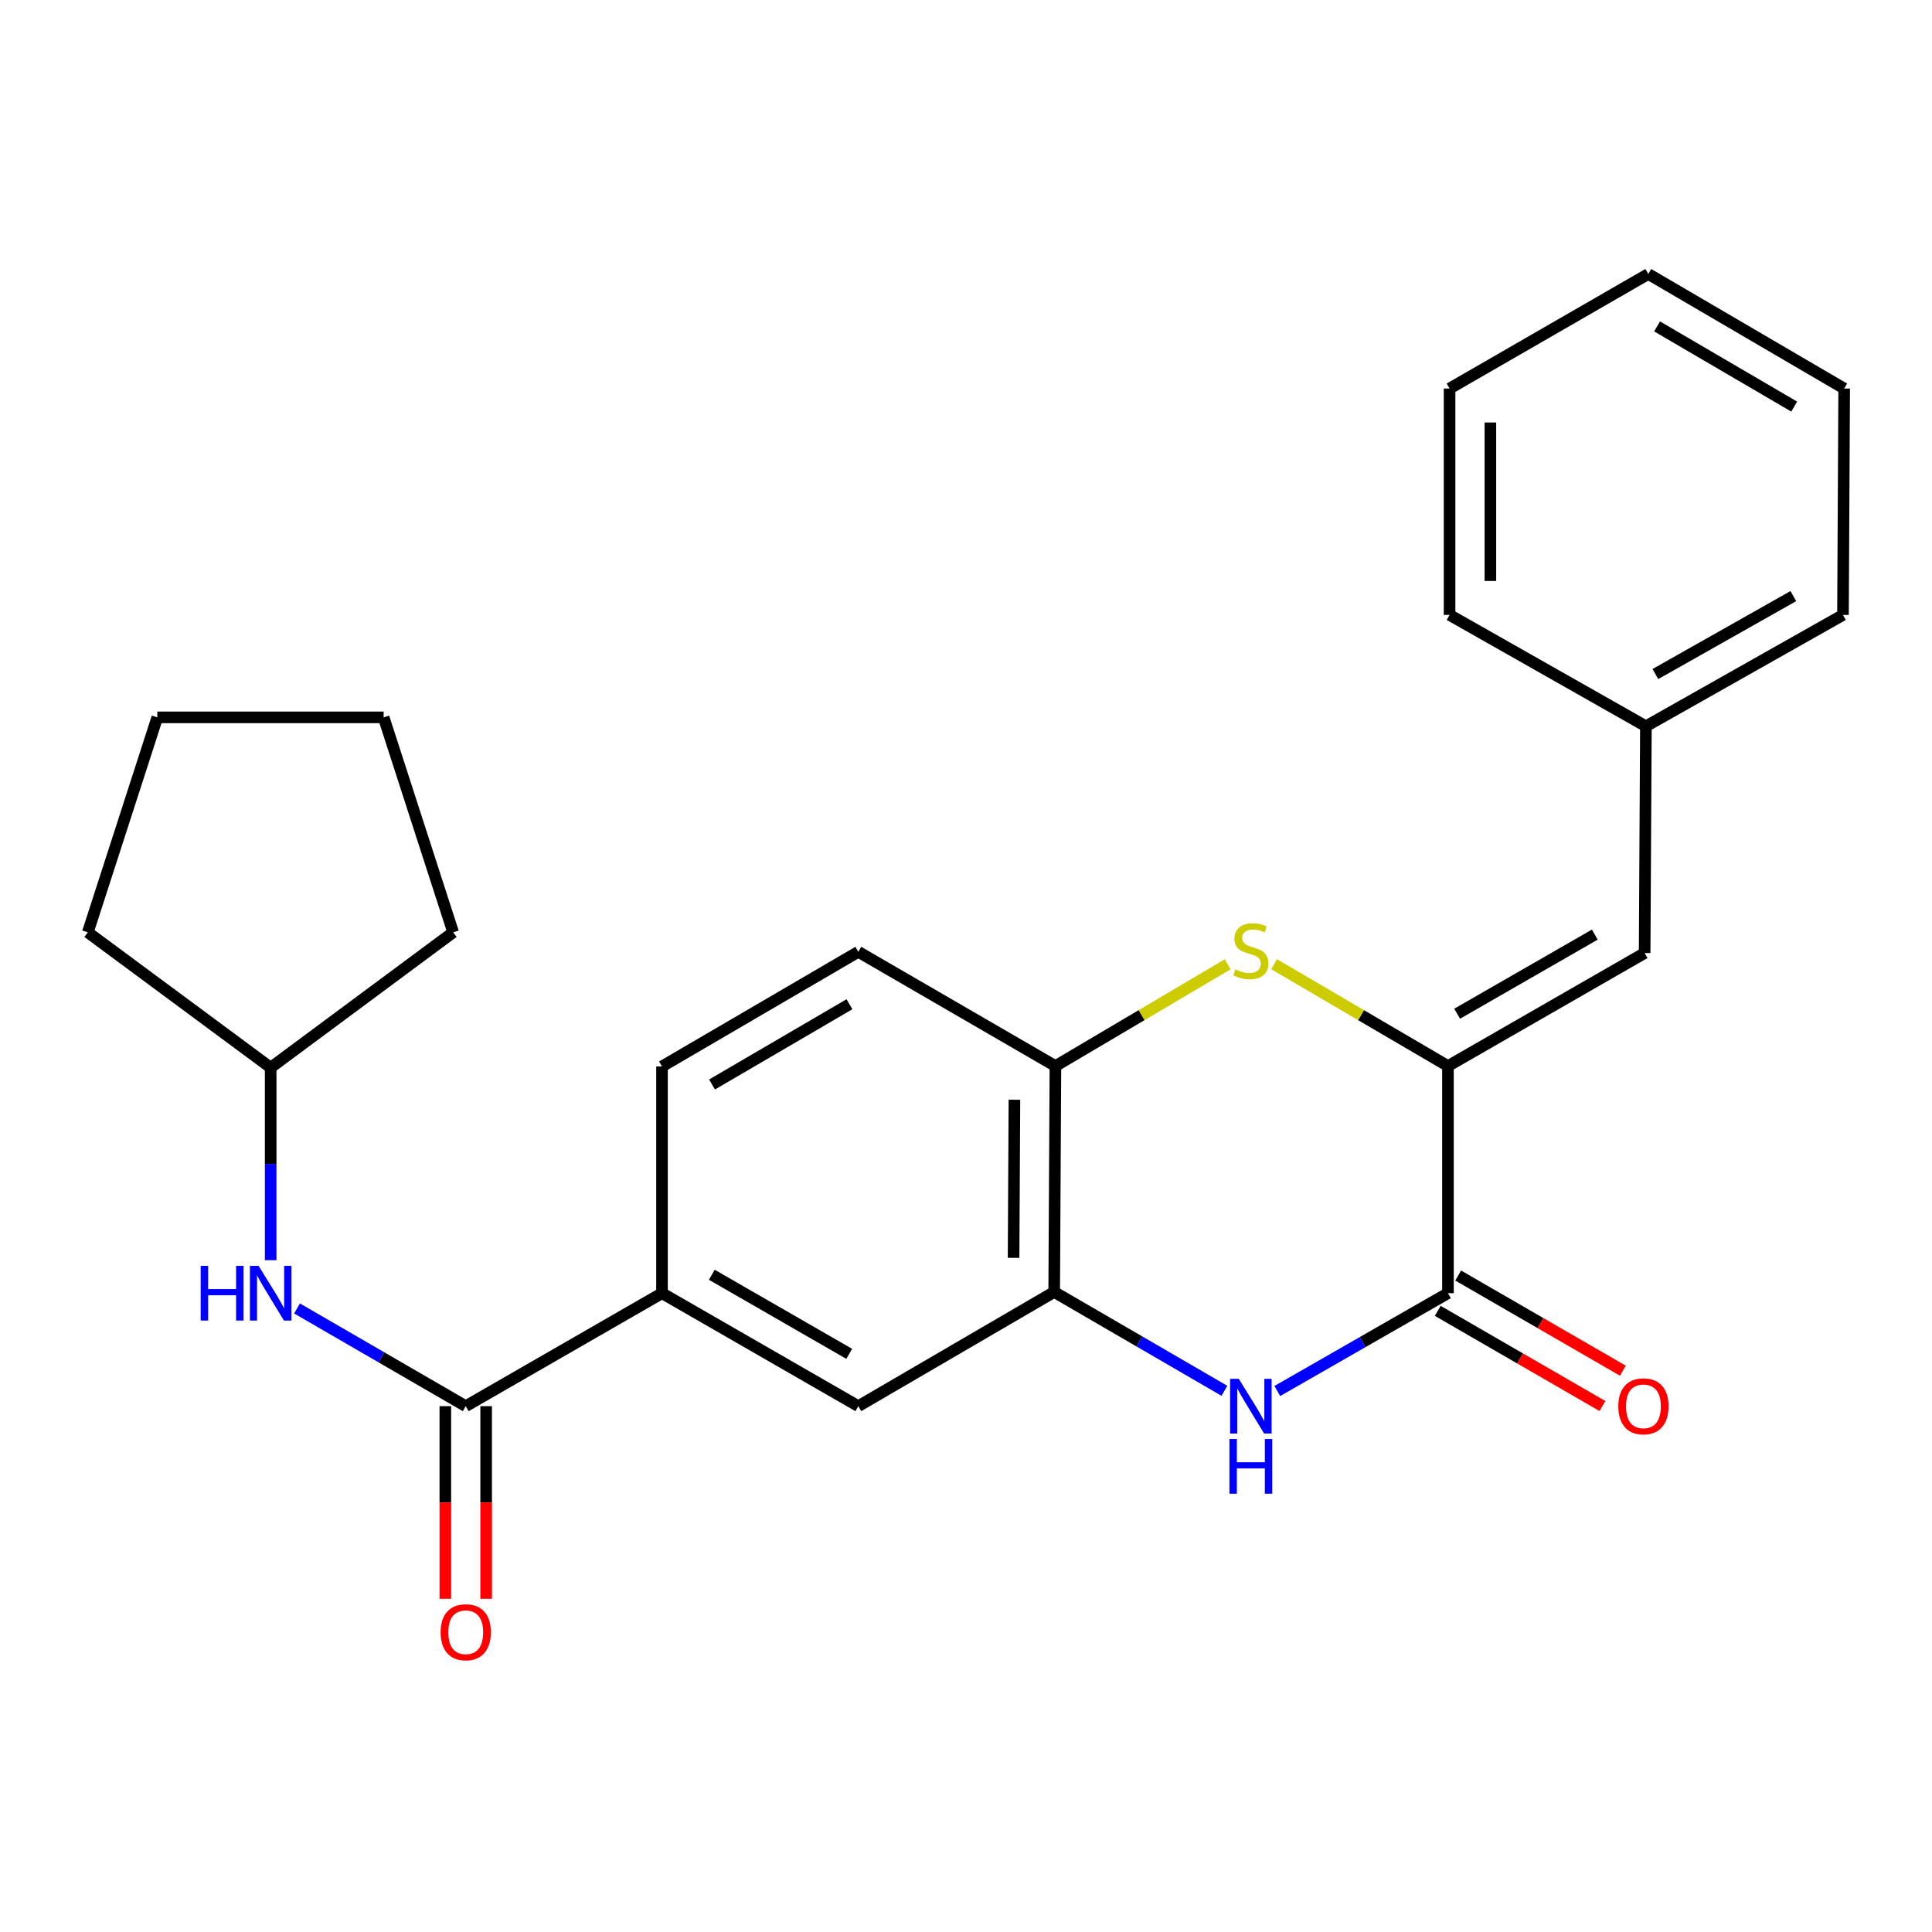 <?xml version='1.0' encoding='iso-8859-1'?>
<svg version='1.1' baseProfile='full'
              xmlns='http://www.w3.org/2000/svg'
                      xmlns:rdkit='http://www.rdkit.org/xml'
                      xmlns:xlink='http://www.w3.org/1999/xlink'
                  xml:space='preserve'
width='1000px' height='1000px' viewBox='0 0 1000 1000'>
<!-- END OF HEADER -->
<rect style='opacity:1.0;fill:#FFFFFF;stroke:none' width='1000' height='1000' x='0' y='0'> </rect>
<path class='bond-0' d='M 749.464,551.79 L 749.464,669.352' style='fill:none;fill-rule:evenodd;stroke:#000000;stroke-width:6px;stroke-linecap:butt;stroke-linejoin:miter;stroke-opacity:1' />
<path class='bond-2' d='M 749.464,551.79 L 704.469,525.432' style='fill:none;fill-rule:evenodd;stroke:#000000;stroke-width:6px;stroke-linecap:butt;stroke-linejoin:miter;stroke-opacity:1' />
<path class='bond-2' d='M 704.469,525.432 L 659.475,499.074' style='fill:none;fill-rule:evenodd;stroke:#CCCC00;stroke-width:6px;stroke-linecap:butt;stroke-linejoin:miter;stroke-opacity:1' />
<path class='bond-6' d='M 749.464,551.79 L 851.265,493.291' style='fill:none;fill-rule:evenodd;stroke:#000000;stroke-width:6px;stroke-linecap:butt;stroke-linejoin:miter;stroke-opacity:1' />
<path class='bond-6' d='M 754.21,524.701 L 825.471,483.751' style='fill:none;fill-rule:evenodd;stroke:#000000;stroke-width:6px;stroke-linecap:butt;stroke-linejoin:miter;stroke-opacity:1' />
<path class='bond-1' d='M 749.464,669.352 L 705.291,694.669' style='fill:none;fill-rule:evenodd;stroke:#000000;stroke-width:6px;stroke-linecap:butt;stroke-linejoin:miter;stroke-opacity:1' />
<path class='bond-1' d='M 705.291,694.669 L 661.119,719.987' style='fill:none;fill-rule:evenodd;stroke:#0000FF;stroke-width:6px;stroke-linecap:butt;stroke-linejoin:miter;stroke-opacity:1' />
<path class='bond-10' d='M 744.178,678.496 L 786.802,703.132' style='fill:none;fill-rule:evenodd;stroke:#000000;stroke-width:6px;stroke-linecap:butt;stroke-linejoin:miter;stroke-opacity:1' />
<path class='bond-10' d='M 786.802,703.132 L 829.425,727.769' style='fill:none;fill-rule:evenodd;stroke:#FF0000;stroke-width:6px;stroke-linecap:butt;stroke-linejoin:miter;stroke-opacity:1' />
<path class='bond-10' d='M 754.749,660.208 L 797.372,684.844' style='fill:none;fill-rule:evenodd;stroke:#000000;stroke-width:6px;stroke-linecap:butt;stroke-linejoin:miter;stroke-opacity:1' />
<path class='bond-10' d='M 797.372,684.844 L 839.996,709.481' style='fill:none;fill-rule:evenodd;stroke:#FF0000;stroke-width:6px;stroke-linecap:butt;stroke-linejoin:miter;stroke-opacity:1' />
<path class='bond-25' d='M 633.756,719.882 L 589.703,694.3' style='fill:none;fill-rule:evenodd;stroke:#0000FF;stroke-width:6px;stroke-linecap:butt;stroke-linejoin:miter;stroke-opacity:1' />
<path class='bond-25' d='M 589.703,694.3 L 545.649,668.718' style='fill:none;fill-rule:evenodd;stroke:#000000;stroke-width:6px;stroke-linecap:butt;stroke-linejoin:miter;stroke-opacity:1' />
<path class='bond-5' d='M 635.422,499.124 L 590.852,525.457' style='fill:none;fill-rule:evenodd;stroke:#CCCC00;stroke-width:6px;stroke-linecap:butt;stroke-linejoin:miter;stroke-opacity:1' />
<path class='bond-5' d='M 590.852,525.457 L 546.283,551.79' style='fill:none;fill-rule:evenodd;stroke:#000000;stroke-width:6px;stroke-linecap:butt;stroke-linejoin:miter;stroke-opacity:1' />
<path class='bond-3' d='M 545.649,668.718 L 546.283,551.79' style='fill:none;fill-rule:evenodd;stroke:#000000;stroke-width:6px;stroke-linecap:butt;stroke-linejoin:miter;stroke-opacity:1' />
<path class='bond-3' d='M 524.622,651.065 L 525.065,569.215' style='fill:none;fill-rule:evenodd;stroke:#000000;stroke-width:6px;stroke-linecap:butt;stroke-linejoin:miter;stroke-opacity:1' />
<path class='bond-9' d='M 545.649,668.718 L 444.259,727.828' style='fill:none;fill-rule:evenodd;stroke:#000000;stroke-width:6px;stroke-linecap:butt;stroke-linejoin:miter;stroke-opacity:1' />
<path class='bond-4' d='M 241.066,727.828 L 342.656,669.352' style='fill:none;fill-rule:evenodd;stroke:#000000;stroke-width:6px;stroke-linecap:butt;stroke-linejoin:miter;stroke-opacity:1' />
<path class='bond-8' d='M 241.066,727.828 L 197.41,702.544' style='fill:none;fill-rule:evenodd;stroke:#000000;stroke-width:6px;stroke-linecap:butt;stroke-linejoin:miter;stroke-opacity:1' />
<path class='bond-8' d='M 197.41,702.544 L 153.755,677.261' style='fill:none;fill-rule:evenodd;stroke:#0000FF;stroke-width:6px;stroke-linecap:butt;stroke-linejoin:miter;stroke-opacity:1' />
<path class='bond-11' d='M 230.505,727.828 L 230.505,777.676' style='fill:none;fill-rule:evenodd;stroke:#000000;stroke-width:6px;stroke-linecap:butt;stroke-linejoin:miter;stroke-opacity:1' />
<path class='bond-11' d='M 230.505,777.676 L 230.505,827.524' style='fill:none;fill-rule:evenodd;stroke:#FF0000;stroke-width:6px;stroke-linecap:butt;stroke-linejoin:miter;stroke-opacity:1' />
<path class='bond-11' d='M 251.628,727.828 L 251.628,777.676' style='fill:none;fill-rule:evenodd;stroke:#000000;stroke-width:6px;stroke-linecap:butt;stroke-linejoin:miter;stroke-opacity:1' />
<path class='bond-11' d='M 251.628,777.676 L 251.628,827.524' style='fill:none;fill-rule:evenodd;stroke:#FF0000;stroke-width:6px;stroke-linecap:butt;stroke-linejoin:miter;stroke-opacity:1' />
<path class='bond-12' d='M 546.283,551.79 L 444.259,492.657' style='fill:none;fill-rule:evenodd;stroke:#000000;stroke-width:6px;stroke-linecap:butt;stroke-linejoin:miter;stroke-opacity:1' />
<path class='bond-14' d='M 851.265,493.291 L 851.911,375.917' style='fill:none;fill-rule:evenodd;stroke:#000000;stroke-width:6px;stroke-linecap:butt;stroke-linejoin:miter;stroke-opacity:1' />
<path class='bond-7' d='M 342.656,669.352 L 342.656,551.99' style='fill:none;fill-rule:evenodd;stroke:#000000;stroke-width:6px;stroke-linecap:butt;stroke-linejoin:miter;stroke-opacity:1' />
<path class='bond-26' d='M 342.656,669.352 L 444.259,727.828' style='fill:none;fill-rule:evenodd;stroke:#000000;stroke-width:6px;stroke-linecap:butt;stroke-linejoin:miter;stroke-opacity:1' />
<path class='bond-26' d='M 368.433,659.816 L 439.555,700.749' style='fill:none;fill-rule:evenodd;stroke:#000000;stroke-width:6px;stroke-linecap:butt;stroke-linejoin:miter;stroke-opacity:1' />
<path class='bond-15' d='M 140.098,652.273 L 140.098,602.442' style='fill:none;fill-rule:evenodd;stroke:#0000FF;stroke-width:6px;stroke-linecap:butt;stroke-linejoin:miter;stroke-opacity:1' />
<path class='bond-15' d='M 140.098,602.442 L 140.098,552.612' style='fill:none;fill-rule:evenodd;stroke:#000000;stroke-width:6px;stroke-linecap:butt;stroke-linejoin:miter;stroke-opacity:1' />
<path class='bond-13' d='M 444.259,492.657 L 342.656,551.99' style='fill:none;fill-rule:evenodd;stroke:#000000;stroke-width:6px;stroke-linecap:butt;stroke-linejoin:miter;stroke-opacity:1' />
<path class='bond-13' d='M 439.67,519.798 L 368.549,561.33' style='fill:none;fill-rule:evenodd;stroke:#000000;stroke-width:6px;stroke-linecap:butt;stroke-linejoin:miter;stroke-opacity:1' />
<path class='bond-16' d='M 851.911,375.917 L 953.923,318.286' style='fill:none;fill-rule:evenodd;stroke:#000000;stroke-width:6px;stroke-linecap:butt;stroke-linejoin:miter;stroke-opacity:1' />
<path class='bond-16' d='M 856.823,348.881 L 928.232,308.54' style='fill:none;fill-rule:evenodd;stroke:#000000;stroke-width:6px;stroke-linecap:butt;stroke-linejoin:miter;stroke-opacity:1' />
<path class='bond-17' d='M 851.911,375.917 L 750.297,318.286' style='fill:none;fill-rule:evenodd;stroke:#000000;stroke-width:6px;stroke-linecap:butt;stroke-linejoin:miter;stroke-opacity:1' />
<path class='bond-18' d='M 140.098,552.612 L 234.553,482.565' style='fill:none;fill-rule:evenodd;stroke:#000000;stroke-width:6px;stroke-linecap:butt;stroke-linejoin:miter;stroke-opacity:1' />
<path class='bond-19' d='M 140.098,552.612 L 45.455,482.565' style='fill:none;fill-rule:evenodd;stroke:#000000;stroke-width:6px;stroke-linecap:butt;stroke-linejoin:miter;stroke-opacity:1' />
<path class='bond-21' d='M 953.923,318.286 L 954.545,201.112' style='fill:none;fill-rule:evenodd;stroke:#000000;stroke-width:6px;stroke-linecap:butt;stroke-linejoin:miter;stroke-opacity:1' />
<path class='bond-20' d='M 750.297,318.286 L 750.297,201.112' style='fill:none;fill-rule:evenodd;stroke:#000000;stroke-width:6px;stroke-linecap:butt;stroke-linejoin:miter;stroke-opacity:1' />
<path class='bond-20' d='M 771.42,300.71 L 771.42,218.688' style='fill:none;fill-rule:evenodd;stroke:#000000;stroke-width:6px;stroke-linecap:butt;stroke-linejoin:miter;stroke-opacity:1' />
<path class='bond-23' d='M 234.553,482.565 L 198.573,371.305' style='fill:none;fill-rule:evenodd;stroke:#000000;stroke-width:6px;stroke-linecap:butt;stroke-linejoin:miter;stroke-opacity:1' />
<path class='bond-22' d='M 45.455,482.565 L 81.422,371.305' style='fill:none;fill-rule:evenodd;stroke:#000000;stroke-width:6px;stroke-linecap:butt;stroke-linejoin:miter;stroke-opacity:1' />
<path class='bond-24' d='M 750.297,201.112 L 853.155,141.814' style='fill:none;fill-rule:evenodd;stroke:#000000;stroke-width:6px;stroke-linecap:butt;stroke-linejoin:miter;stroke-opacity:1' />
<path class='bond-27' d='M 954.545,201.112 L 853.155,141.814' style='fill:none;fill-rule:evenodd;stroke:#000000;stroke-width:6px;stroke-linecap:butt;stroke-linejoin:miter;stroke-opacity:1' />
<path class='bond-27' d='M 928.673,210.451 L 857.699,168.943' style='fill:none;fill-rule:evenodd;stroke:#000000;stroke-width:6px;stroke-linecap:butt;stroke-linejoin:miter;stroke-opacity:1' />
<path class='bond-28' d='M 81.422,371.305 L 198.573,371.305' style='fill:none;fill-rule:evenodd;stroke:#000000;stroke-width:6px;stroke-linecap:butt;stroke-linejoin:miter;stroke-opacity:1' />
<path  class='atom-2' d='M 641.179 713.668
L 650.459 728.668
Q 651.379 730.148, 652.859 732.828
Q 654.339 735.508, 654.419 735.668
L 654.419 713.668
L 658.179 713.668
L 658.179 741.988
L 654.299 741.988
L 644.339 725.588
Q 643.179 723.668, 641.939 721.468
Q 640.739 719.268, 640.379 718.588
L 640.379 741.988
L 636.699 741.988
L 636.699 713.668
L 641.179 713.668
' fill='#0000FF'/>
<path  class='atom-2' d='M 636.359 744.82
L 640.199 744.82
L 640.199 756.86
L 654.679 756.86
L 654.679 744.82
L 658.519 744.82
L 658.519 773.14
L 654.679 773.14
L 654.679 760.06
L 640.199 760.06
L 640.199 773.14
L 636.359 773.14
L 636.359 744.82
' fill='#0000FF'/>
<path  class='atom-3' d='M 639.439 501.744
Q 639.759 501.864, 641.079 502.424
Q 642.399 502.984, 643.839 503.344
Q 645.319 503.664, 646.759 503.664
Q 649.439 503.664, 650.999 502.384
Q 652.559 501.064, 652.559 498.784
Q 652.559 497.224, 651.759 496.264
Q 650.999 495.304, 649.799 494.784
Q 648.599 494.264, 646.599 493.664
Q 644.079 492.904, 642.559 492.184
Q 641.079 491.464, 639.999 489.944
Q 638.959 488.424, 638.959 485.864
Q 638.959 482.304, 641.359 480.104
Q 643.799 477.904, 648.599 477.904
Q 651.879 477.904, 655.599 479.464
L 654.679 482.544
Q 651.279 481.144, 648.719 481.144
Q 645.959 481.144, 644.439 482.304
Q 642.919 483.424, 642.959 485.384
Q 642.959 486.904, 643.719 487.824
Q 644.519 488.744, 645.639 489.264
Q 646.799 489.784, 648.719 490.384
Q 651.279 491.184, 652.799 491.984
Q 654.319 492.784, 655.399 494.424
Q 656.519 496.024, 656.519 498.784
Q 656.519 502.704, 653.879 504.824
Q 651.279 506.904, 646.919 506.904
Q 644.399 506.904, 642.479 506.344
Q 640.599 505.824, 638.359 504.904
L 639.439 501.744
' fill='#CCCC00'/>
<path  class='atom-9' d='M 103.878 655.192
L 107.718 655.192
L 107.718 667.232
L 122.198 667.232
L 122.198 655.192
L 126.038 655.192
L 126.038 683.512
L 122.198 683.512
L 122.198 670.432
L 107.718 670.432
L 107.718 683.512
L 103.878 683.512
L 103.878 655.192
' fill='#0000FF'/>
<path  class='atom-9' d='M 133.838 655.192
L 143.118 670.192
Q 144.038 671.672, 145.518 674.352
Q 146.998 677.032, 147.078 677.192
L 147.078 655.192
L 150.838 655.192
L 150.838 683.512
L 146.958 683.512
L 136.998 667.112
Q 135.838 665.192, 134.598 662.992
Q 133.398 660.792, 133.038 660.112
L 133.038 683.512
L 129.358 683.512
L 129.358 655.192
L 133.838 655.192
' fill='#0000FF'/>
<path  class='atom-11' d='M 837.632 727.908
Q 837.632 721.108, 840.992 717.308
Q 844.352 713.508, 850.632 713.508
Q 856.912 713.508, 860.272 717.308
Q 863.632 721.108, 863.632 727.908
Q 863.632 734.788, 860.232 738.708
Q 856.832 742.588, 850.632 742.588
Q 844.392 742.588, 840.992 738.708
Q 837.632 734.828, 837.632 727.908
M 850.632 739.388
Q 854.952 739.388, 857.272 736.508
Q 859.632 733.588, 859.632 727.908
Q 859.632 722.348, 857.272 719.548
Q 854.952 716.708, 850.632 716.708
Q 846.312 716.708, 843.952 719.508
Q 841.632 722.308, 841.632 727.908
Q 841.632 733.628, 843.952 736.508
Q 846.312 739.388, 850.632 739.388
' fill='#FF0000'/>
<path  class='atom-12' d='M 228.066 844.847
Q 228.066 838.047, 231.426 834.247
Q 234.786 830.447, 241.066 830.447
Q 247.346 830.447, 250.706 834.247
Q 254.066 838.047, 254.066 844.847
Q 254.066 851.727, 250.666 855.647
Q 247.266 859.527, 241.066 859.527
Q 234.826 859.527, 231.426 855.647
Q 228.066 851.767, 228.066 844.847
M 241.066 856.327
Q 245.386 856.327, 247.706 853.447
Q 250.066 850.527, 250.066 844.847
Q 250.066 839.287, 247.706 836.487
Q 245.386 833.647, 241.066 833.647
Q 236.746 833.647, 234.386 836.447
Q 232.066 839.247, 232.066 844.847
Q 232.066 850.567, 234.386 853.447
Q 236.746 856.327, 241.066 856.327
' fill='#FF0000'/>
</svg>
